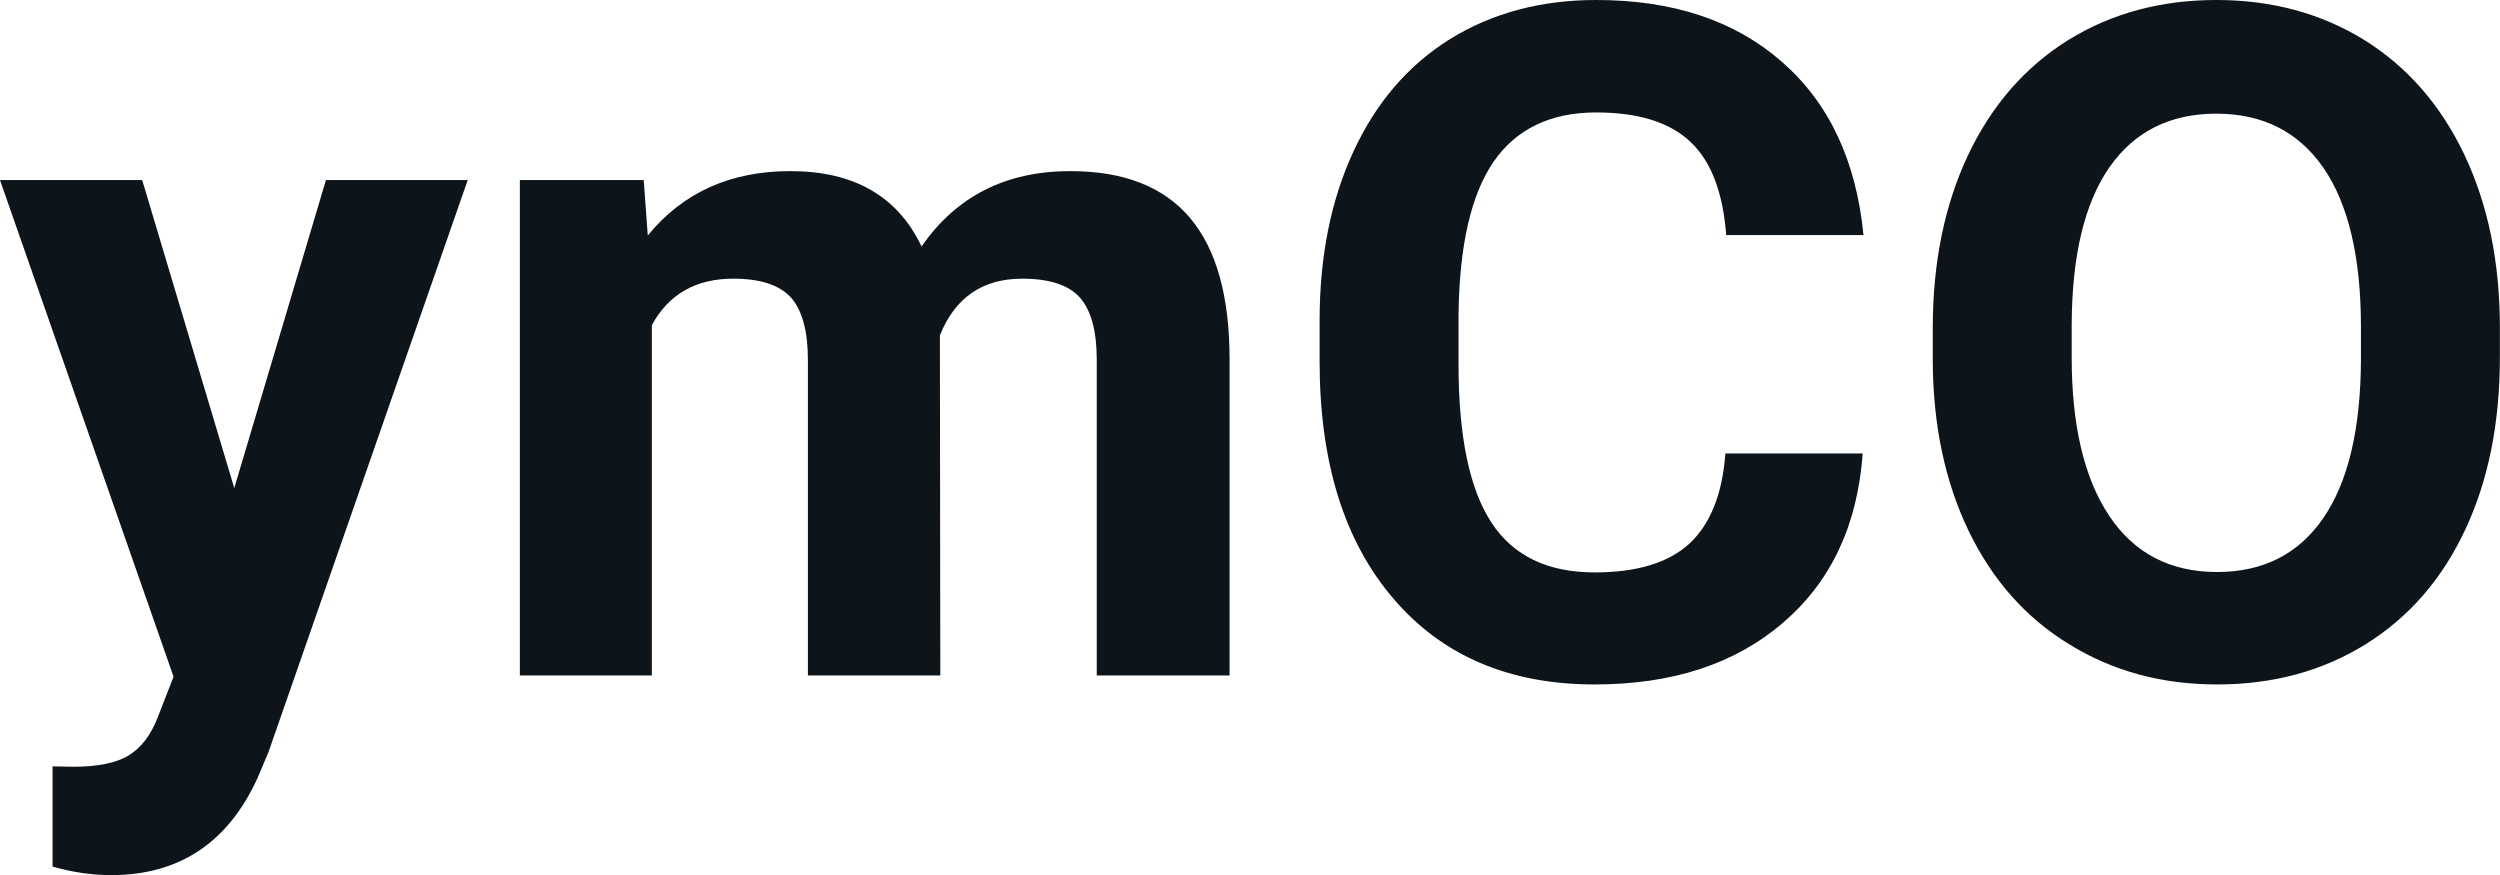 <svg fill="#0d141a" viewBox="0 0 61.363 21.484" height="100%" width="100%" xmlns="http://www.w3.org/2000/svg"><path preserveAspectRatio="none" d="M3.49 4.42L5.75 11.98L8.00 4.42L11.48 4.42L6.59 18.46L6.32 19.10Q5.23 21.48 2.73 21.48L2.73 21.48Q2.02 21.48 1.29 21.27L1.29 21.27L1.29 18.81L1.79 18.82Q2.71 18.82 3.16 18.54Q3.62 18.26 3.87 17.61L3.87 17.61L4.26 16.61L0 4.42L3.49 4.42ZM12.76 4.42L15.80 4.42L15.90 5.78Q17.19 4.20 19.40 4.20L19.40 4.20Q21.74 4.20 22.62 6.05L22.62 6.05Q23.90 4.20 26.27 4.20L26.27 4.20Q28.24 4.20 29.21 5.35Q30.18 6.50 30.18 8.82L30.18 8.82L30.18 16.58L26.92 16.58L26.92 8.83Q26.92 7.79 26.52 7.32Q26.11 6.84 25.09 6.84L25.09 6.84Q23.63 6.84 23.07 8.23L23.07 8.23L23.08 16.58L19.83 16.58L19.83 8.84Q19.83 7.78 19.42 7.31Q19.00 6.84 18.00 6.84L18.00 6.84Q16.62 6.84 16.00 7.98L16.00 7.98L16.00 16.58L12.76 16.58L12.76 4.42ZM42.35 11.13L45.72 11.13Q45.53 13.77 43.77 15.28Q42.01 16.80 39.14 16.80L39.14 16.80Q35.99 16.80 34.19 14.68Q32.39 12.57 32.39 8.87L32.39 8.87L32.39 7.87Q32.39 5.51 33.22 3.72Q34.05 1.92 35.59 0.96Q37.14 0 39.18 0L39.18 0Q42.01 0 43.74 1.52Q45.47 3.03 45.74 5.77L45.74 5.77L42.37 5.77Q42.25 4.19 41.49 3.48Q40.73 2.76 39.18 2.76L39.18 2.76Q37.50 2.76 36.66 3.97Q35.83 5.18 35.80 7.72L35.80 7.72L35.80 8.95Q35.80 11.60 36.61 12.83Q37.41 14.05 39.14 14.05L39.14 14.05Q40.70 14.05 41.47 13.34Q42.24 12.62 42.35 11.13L42.35 11.13ZM61.36 8.04L61.36 8.77Q61.36 11.19 60.51 13.00Q59.66 14.82 58.07 15.81Q56.48 16.80 54.42 16.80L54.42 16.80Q52.39 16.80 50.80 15.82Q49.20 14.85 48.32 13.03Q47.45 11.22 47.44 8.86L47.44 8.86L47.44 8.05Q47.44 5.64 48.31 3.80Q49.18 1.97 50.77 0.98Q52.36 0 54.40 0Q56.44 0 58.03 0.98Q59.62 1.97 60.49 3.80Q61.36 5.64 61.36 8.04L61.36 8.04ZM57.95 8.83L57.95 8.03Q57.95 5.46 57.03 4.12Q56.11 2.79 54.40 2.79L54.40 2.79Q52.70 2.79 51.78 4.10Q50.86 5.42 50.85 7.97L50.85 7.97L50.85 8.77Q50.85 11.28 51.77 12.66Q52.69 14.04 54.42 14.04L54.42 14.04Q56.12 14.04 57.03 12.71Q57.94 11.38 57.95 8.83L57.95 8.83Z"></path></svg>